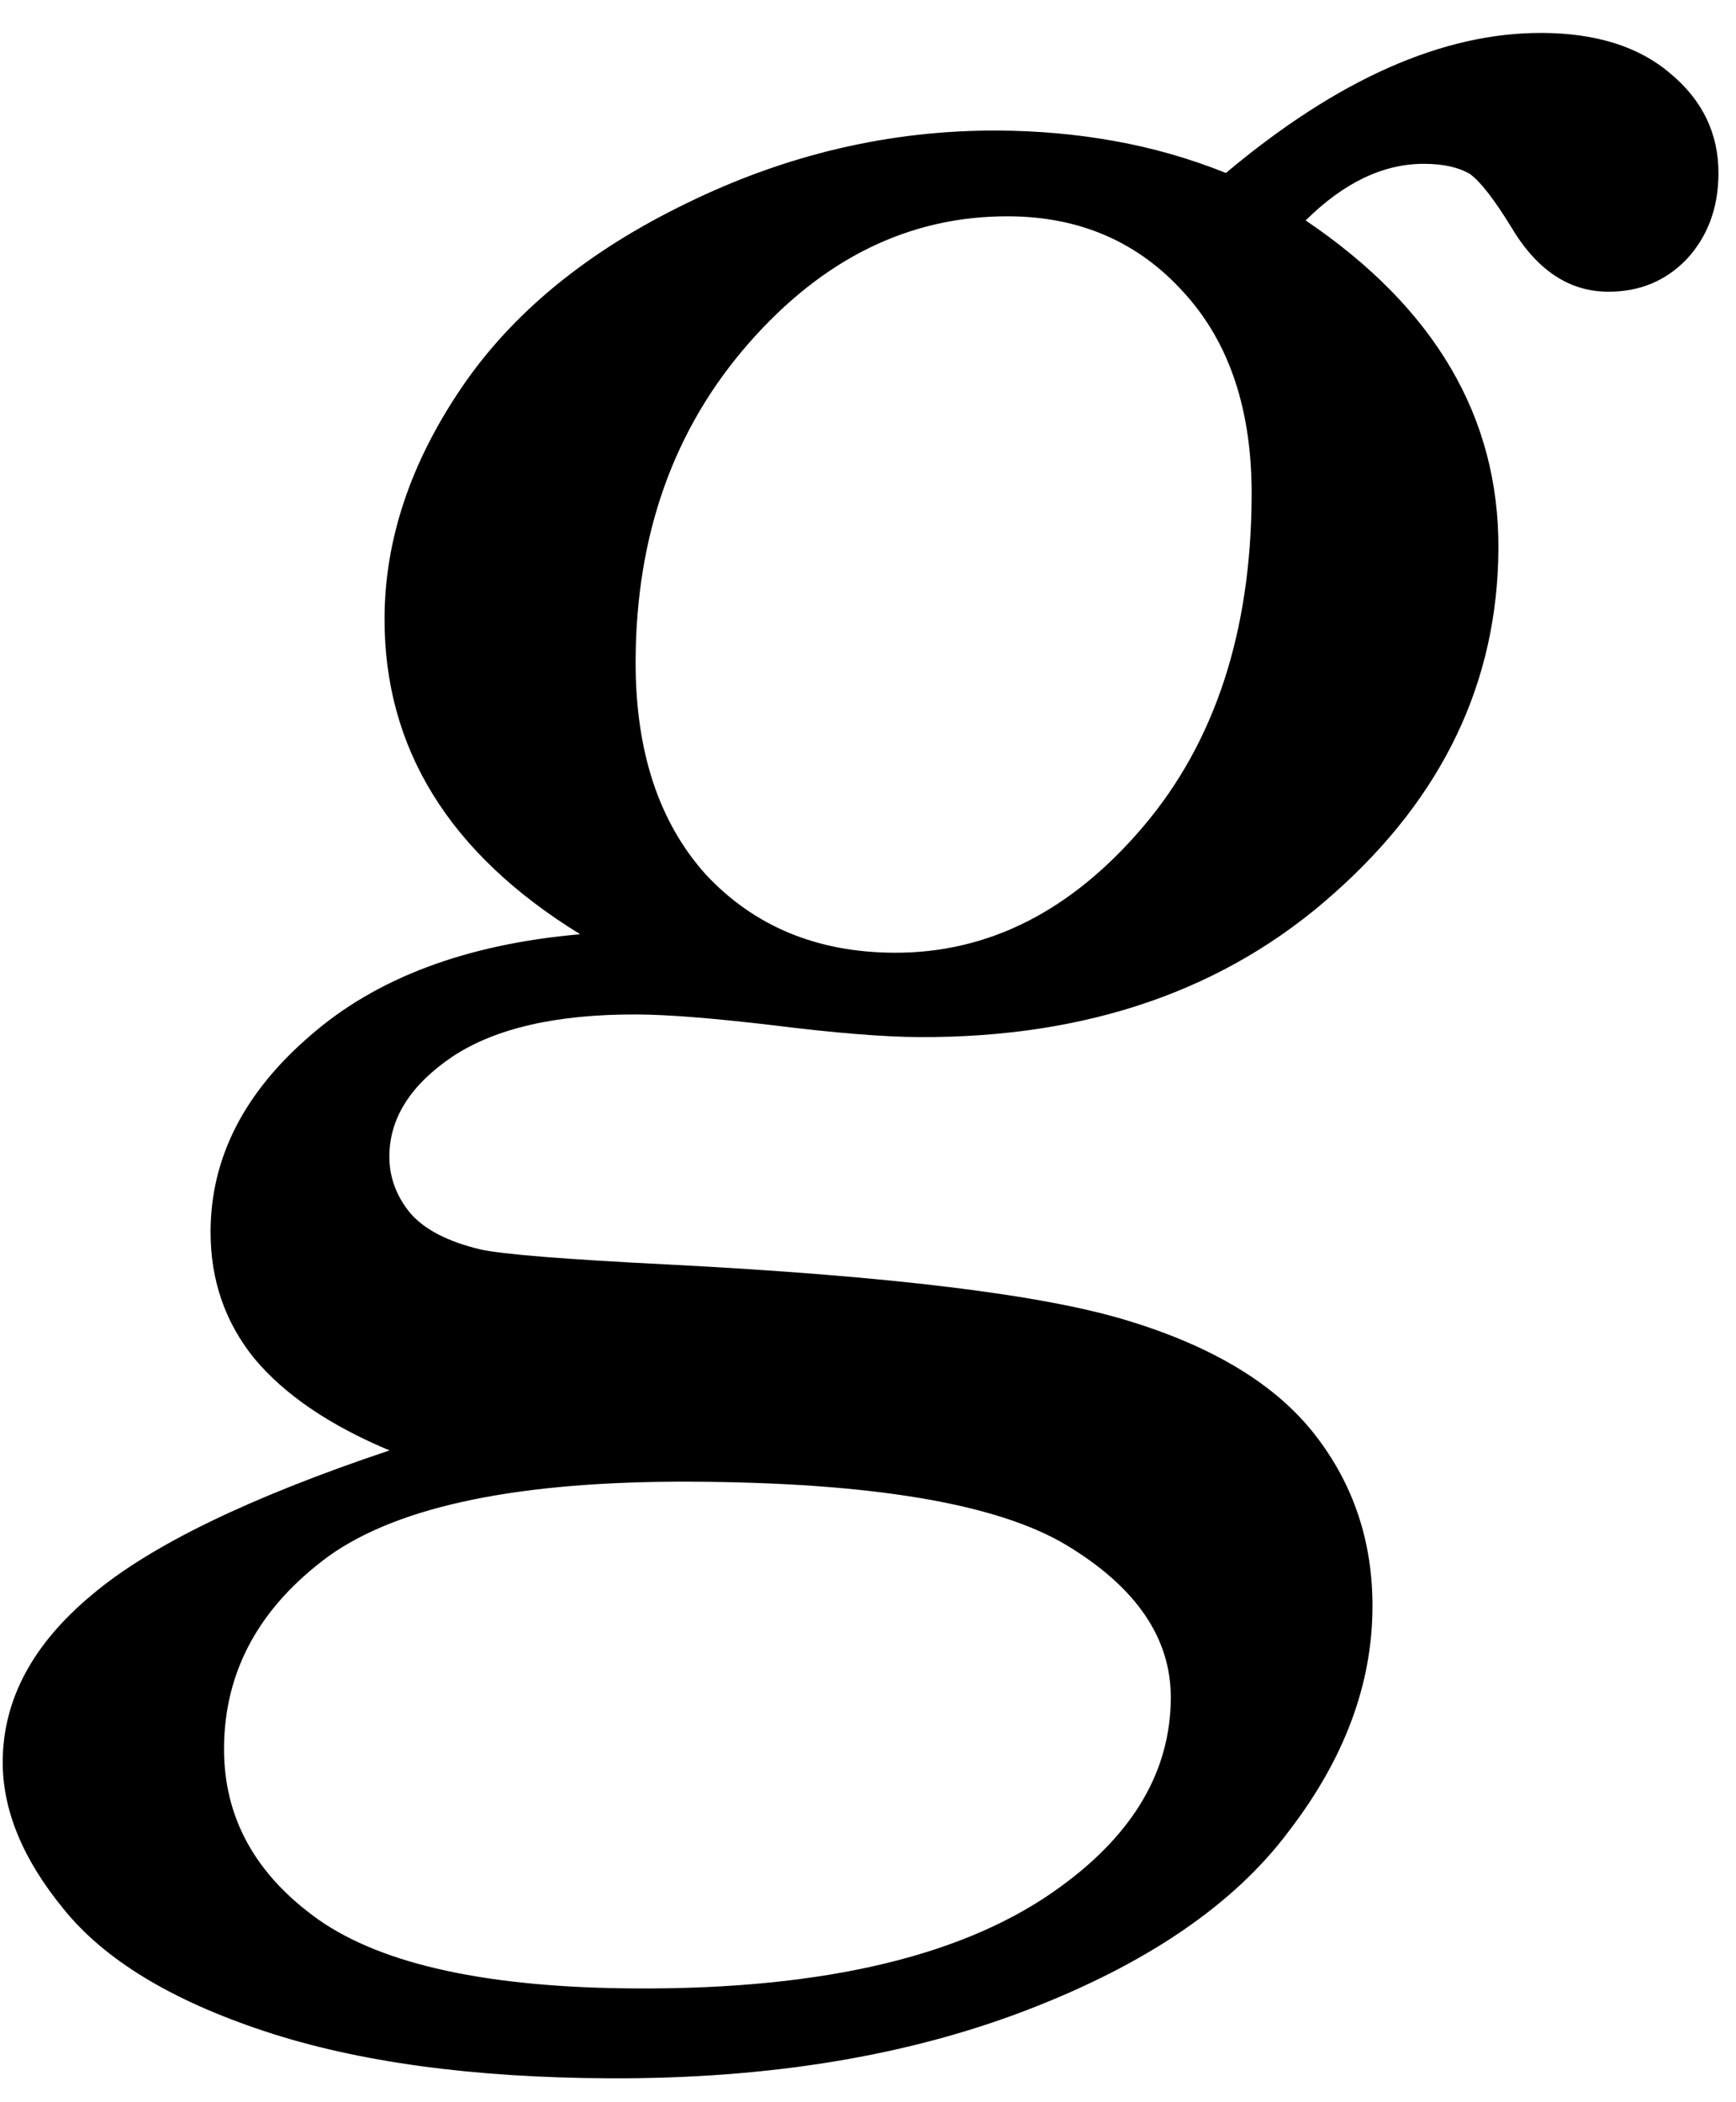 <svg width="57" height="69" viewBox="0 0 57 69" fill="none" xmlns="http://www.w3.org/2000/svg">
<path d="M40.252 5.677C43.922 2.599 47.381 1.067 50.631 1.081C52.413 1.089 53.817 1.533 54.844 2.412C55.903 3.292 56.429 4.388 56.424 5.7C56.419 6.825 56.071 7.761 55.38 8.508C54.69 9.224 53.829 9.58 52.798 9.575C51.516 9.57 50.457 8.862 49.619 7.452C49.061 6.543 48.61 5.963 48.267 5.712C47.893 5.491 47.394 5.38 46.769 5.377C45.425 5.371 44.126 5.991 42.87 7.235C47.108 10.098 49.217 13.685 49.199 17.997C49.18 22.372 47.382 26.146 43.806 29.318C40.261 32.49 35.723 34.064 30.192 34.04C29.004 34.035 27.38 33.903 25.318 33.644C23.382 33.417 21.914 33.301 20.914 33.297C18.289 33.286 16.271 33.746 14.861 34.677C13.482 35.609 12.79 36.7 12.784 37.949C12.781 38.637 13.013 39.263 13.479 39.828C13.946 40.361 14.71 40.755 15.771 41.009C16.489 41.169 18.551 41.334 21.956 41.505C29.236 41.88 34.265 42.495 37.042 43.351C39.851 44.207 41.893 45.45 43.167 47.081C44.441 48.711 45.074 50.605 45.064 52.761C45.053 55.292 44.136 57.741 42.314 60.108C40.522 62.507 37.654 64.463 33.71 65.978C29.766 67.492 25.2 68.238 20.013 68.215C15.513 68.196 11.734 67.68 8.676 66.666C5.617 65.653 3.42 64.316 2.084 62.653C0.747 61.023 0.082 59.41 0.089 57.817C0.098 55.785 1.074 53.962 3.019 52.345C4.932 50.728 8.189 49.148 12.789 47.606C10.824 46.785 9.344 45.778 8.349 44.587C7.386 43.395 6.907 42.002 6.914 40.408C6.924 38.002 8.012 35.866 10.176 34.001C12.341 32.104 15.299 30.991 19.05 30.664C14.749 28.02 12.608 24.558 12.626 20.277C12.637 17.714 13.476 15.202 15.143 12.741C16.81 10.279 19.272 8.258 22.529 6.679C25.817 5.068 29.227 4.27 32.758 4.285C34.07 4.291 35.351 4.406 36.6 4.63C37.849 4.854 39.066 5.203 40.252 5.677ZM33.121 7.1C29.871 7.085 27.021 8.479 24.571 11.281C22.122 14.083 20.888 17.547 20.87 21.672C20.857 24.64 21.628 26.988 23.183 28.713C24.77 30.407 26.829 31.26 29.36 31.271C32.454 31.284 35.178 29.905 37.534 27.134C39.89 24.363 41.077 20.743 41.097 16.275C41.109 13.462 40.368 11.24 38.876 9.609C37.383 7.946 35.464 7.11 33.121 7.1ZM22.675 48.633C17.082 48.609 13.125 49.42 10.806 51.066C8.517 52.744 7.367 54.848 7.356 57.379C7.347 59.66 8.385 61.54 10.473 63.018C12.591 64.496 16.073 65.245 20.916 65.266C27.135 65.293 31.78 64.172 34.853 61.904C37.235 60.165 38.432 58.107 38.442 55.732C38.45 53.764 37.301 52.087 34.995 50.702C32.719 49.348 28.613 48.658 22.675 48.633Z" fill="black"/>
</svg>
